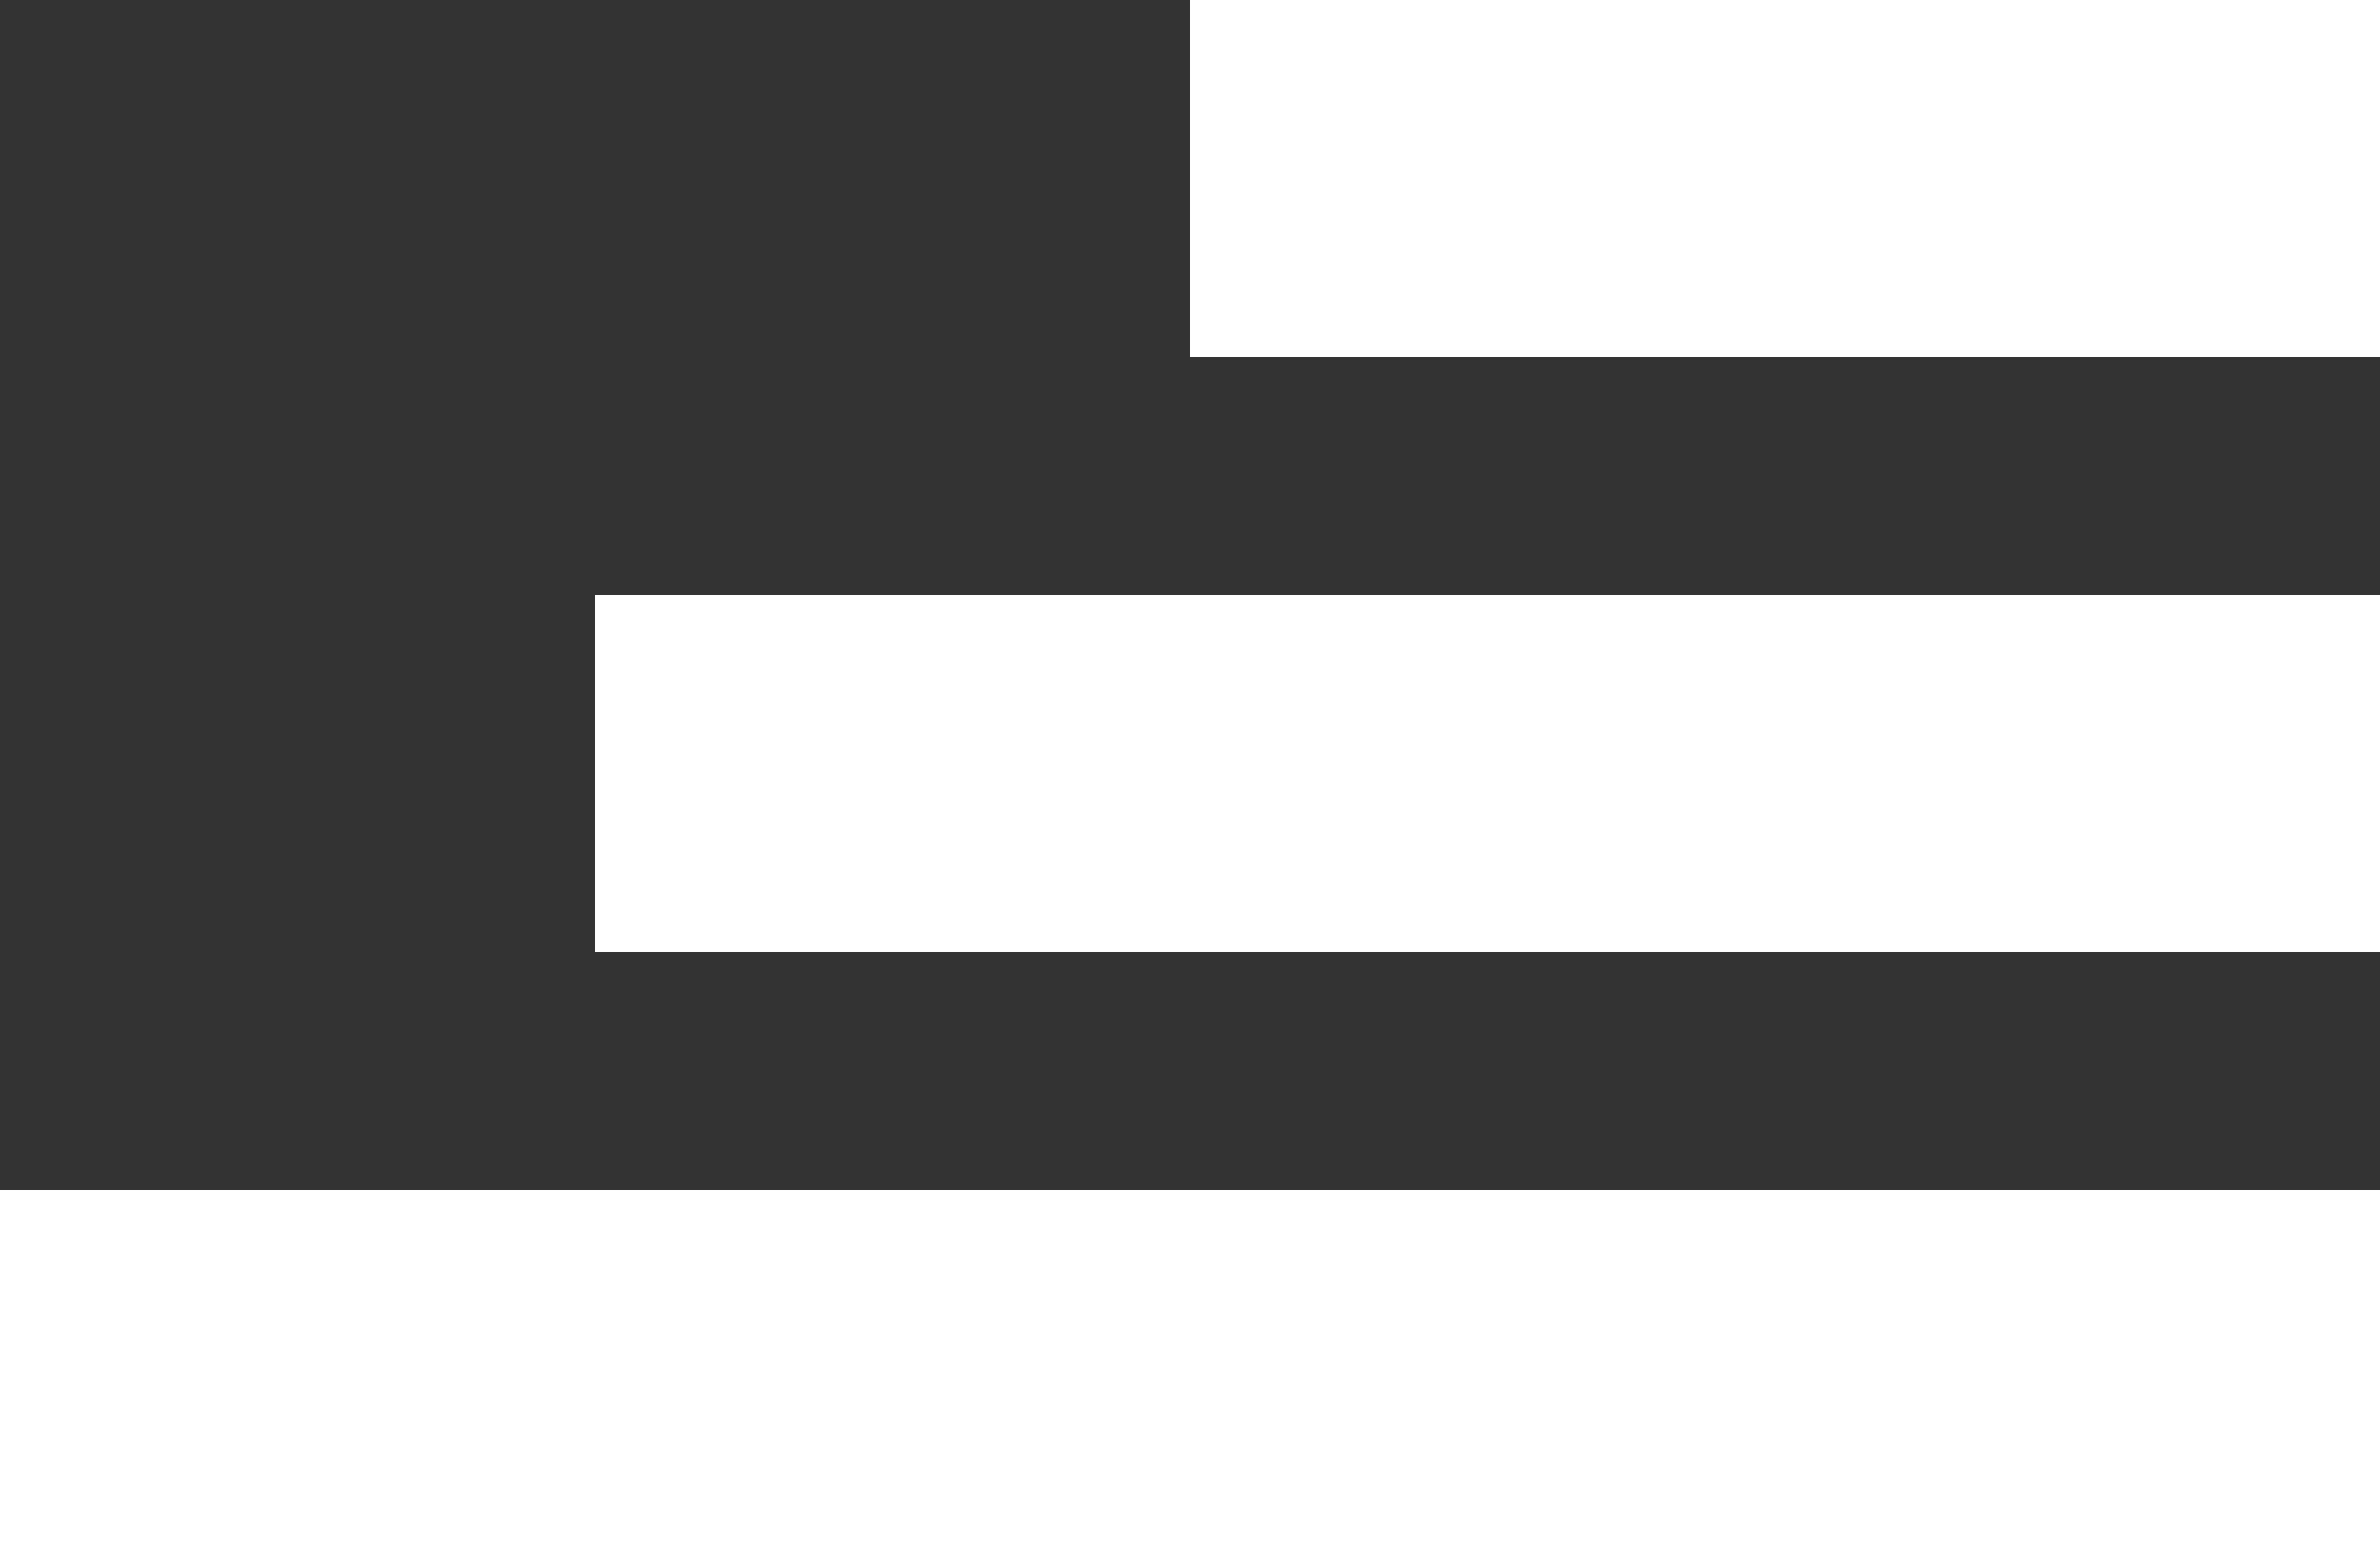 <?xml version="1.0" encoding="UTF-8"?> <svg xmlns="http://www.w3.org/2000/svg" width="40" height="26" viewBox="0 0 40 26" fill="none"><rect x="0" y="0" width="40" height="26" fill="#333333" stroke="none"/> <rect x="20" width="20" height="6" fill="white"></rect> <rect x="10" y="10" width="30" height="6" fill="white"></rect> <rect y="20" width="40" height="6" fill="white"></rect> </svg> 